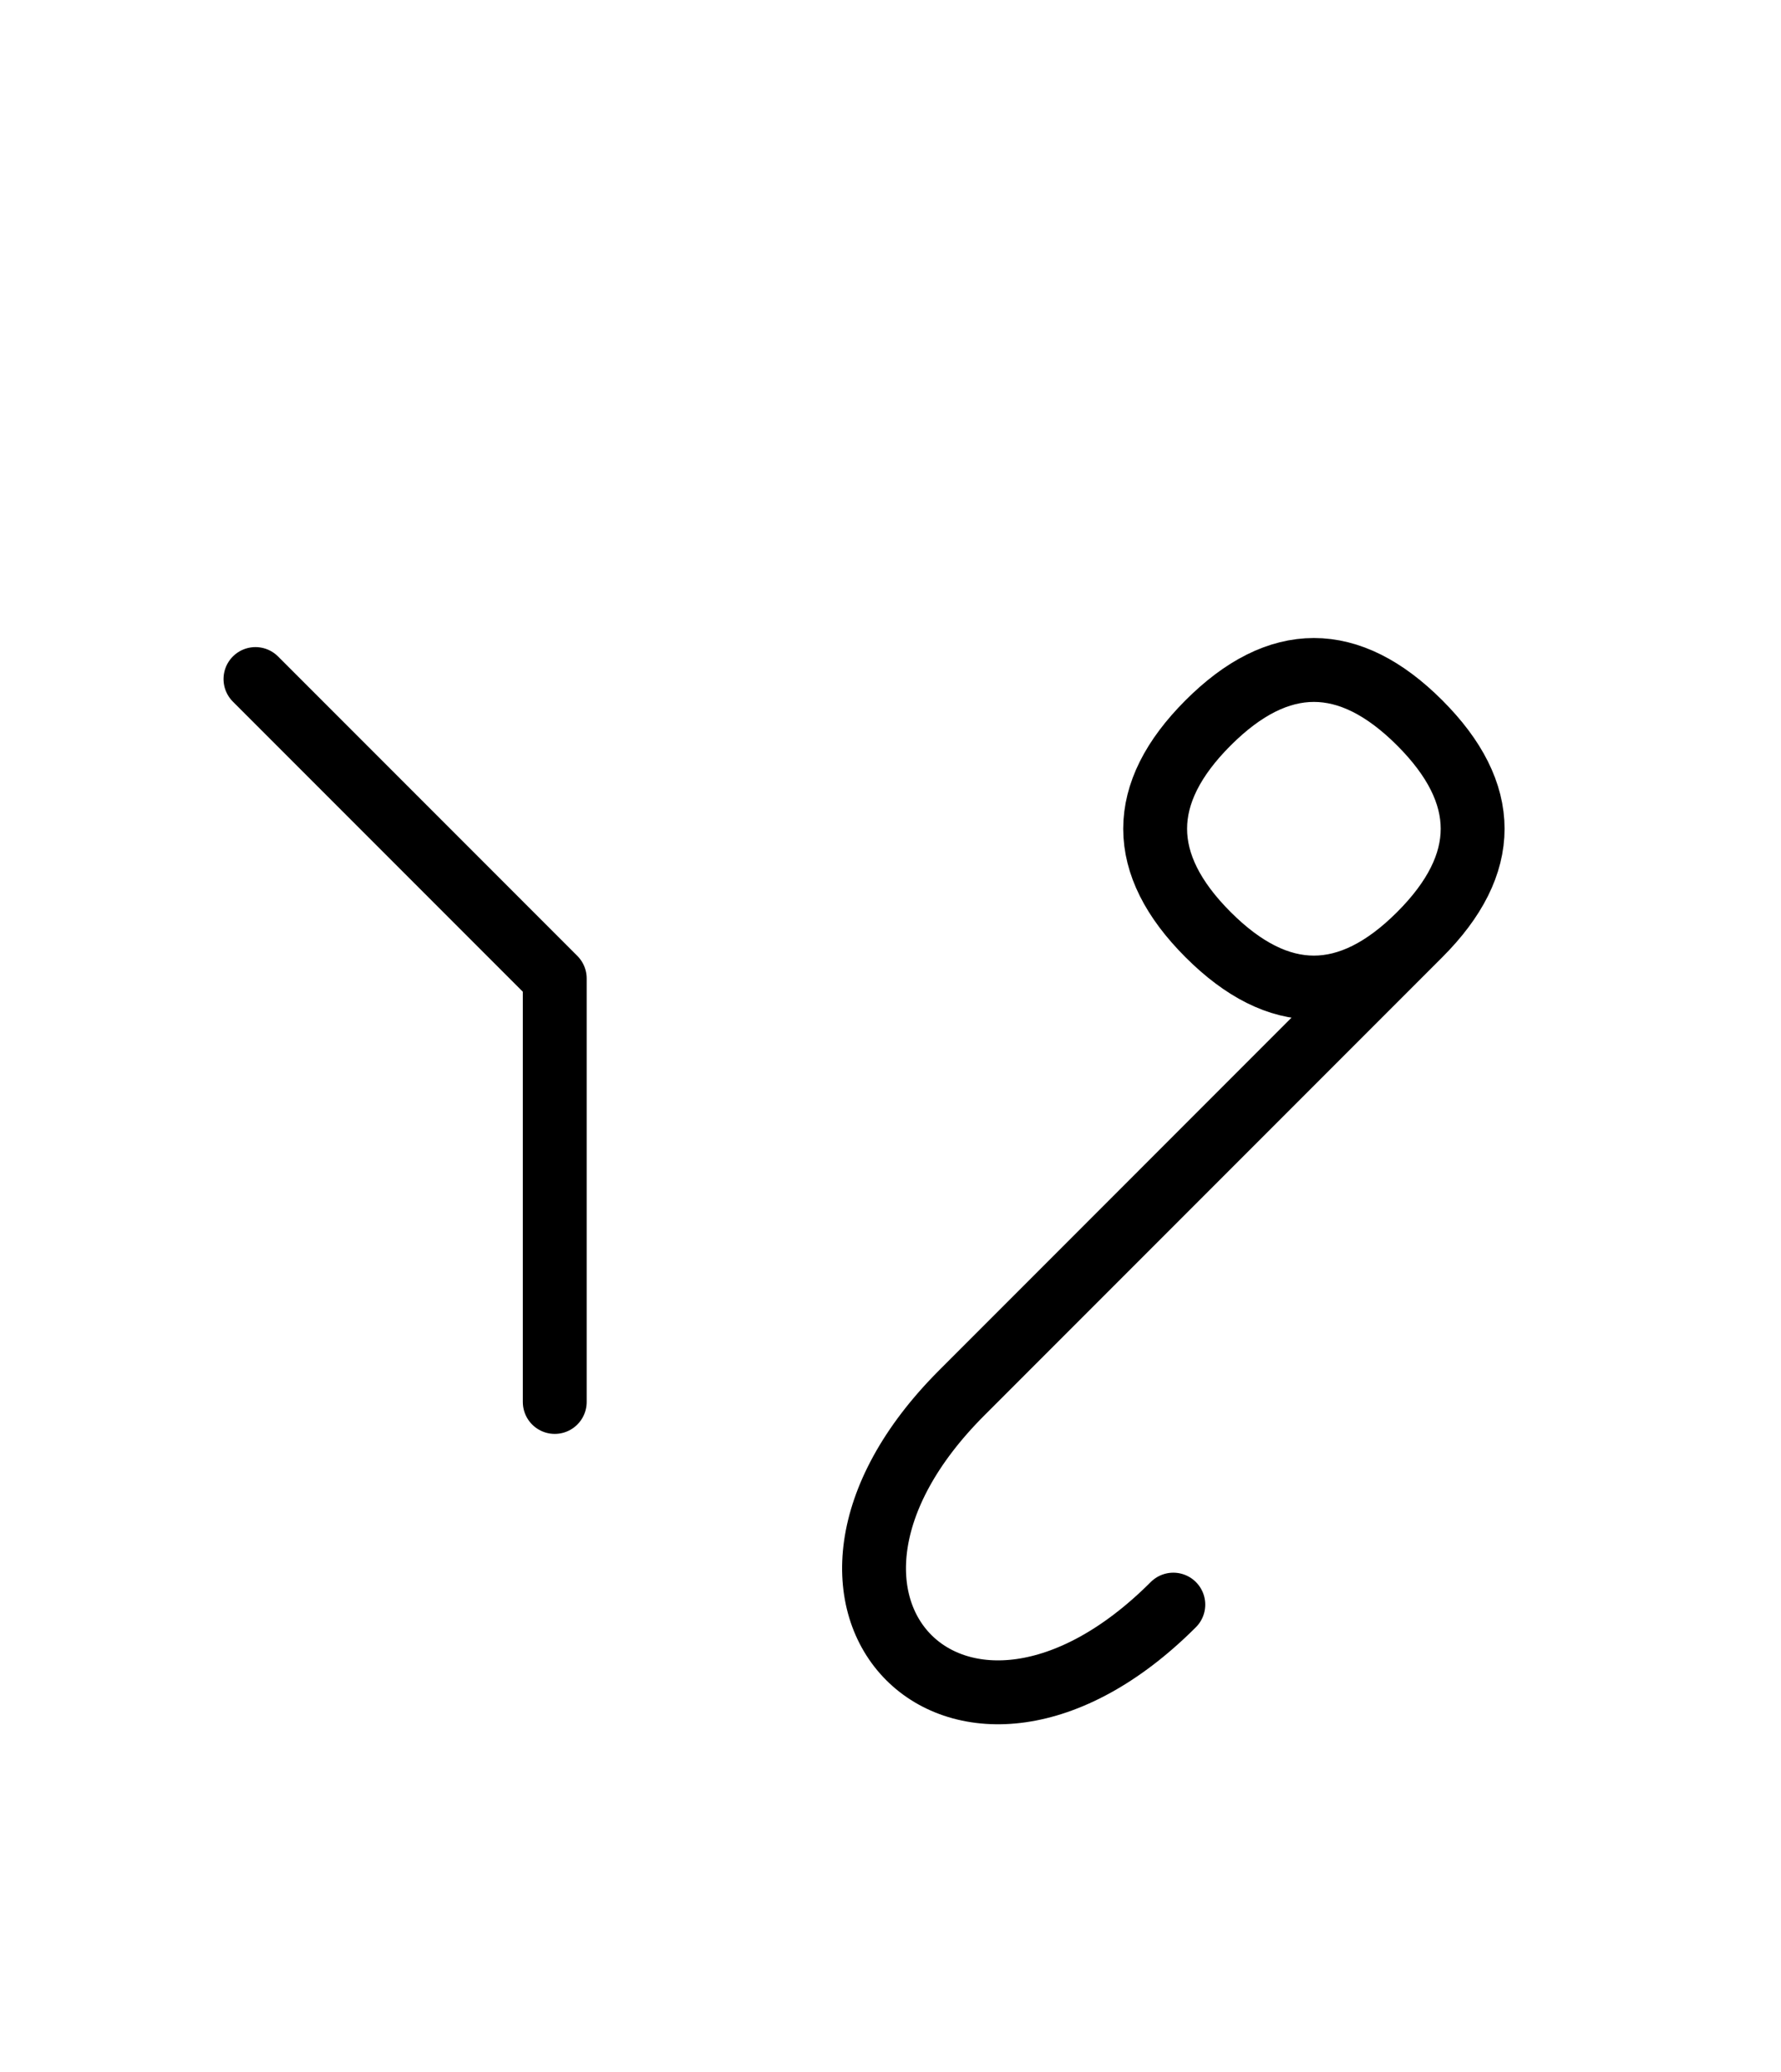 <?xml version="1.0" encoding="UTF-8"?>
<svg xmlns="http://www.w3.org/2000/svg" xmlns:xlink="http://www.w3.org/1999/xlink"
     width="34.859" height="40.533" viewBox="0 0 34.859 40.533">
<defs>
<path d="M22.788,23.284 L19.859,26.213 L27.788,18.284 Q29.859,16.213,27.788,14.142 Q25.716,12.071,23.645,14.142 Q21.574,16.213,23.645,18.284 Q25.716,20.355,27.788,18.284 M22.788,23.284 L25.716,20.355 L18.823,27.249 C14.681,31.391,18.823,35.533,22.965,31.391 M10.858,23.284 L10.858,27.426 L10.858,19.142 L5.0,13.284" stroke="black" fill="none" stroke-width="1.25" stroke-linecap="round" stroke-linejoin="round" id="d0" />
</defs>
<use xlink:href="#d0" x="0" y="0" />
</svg>